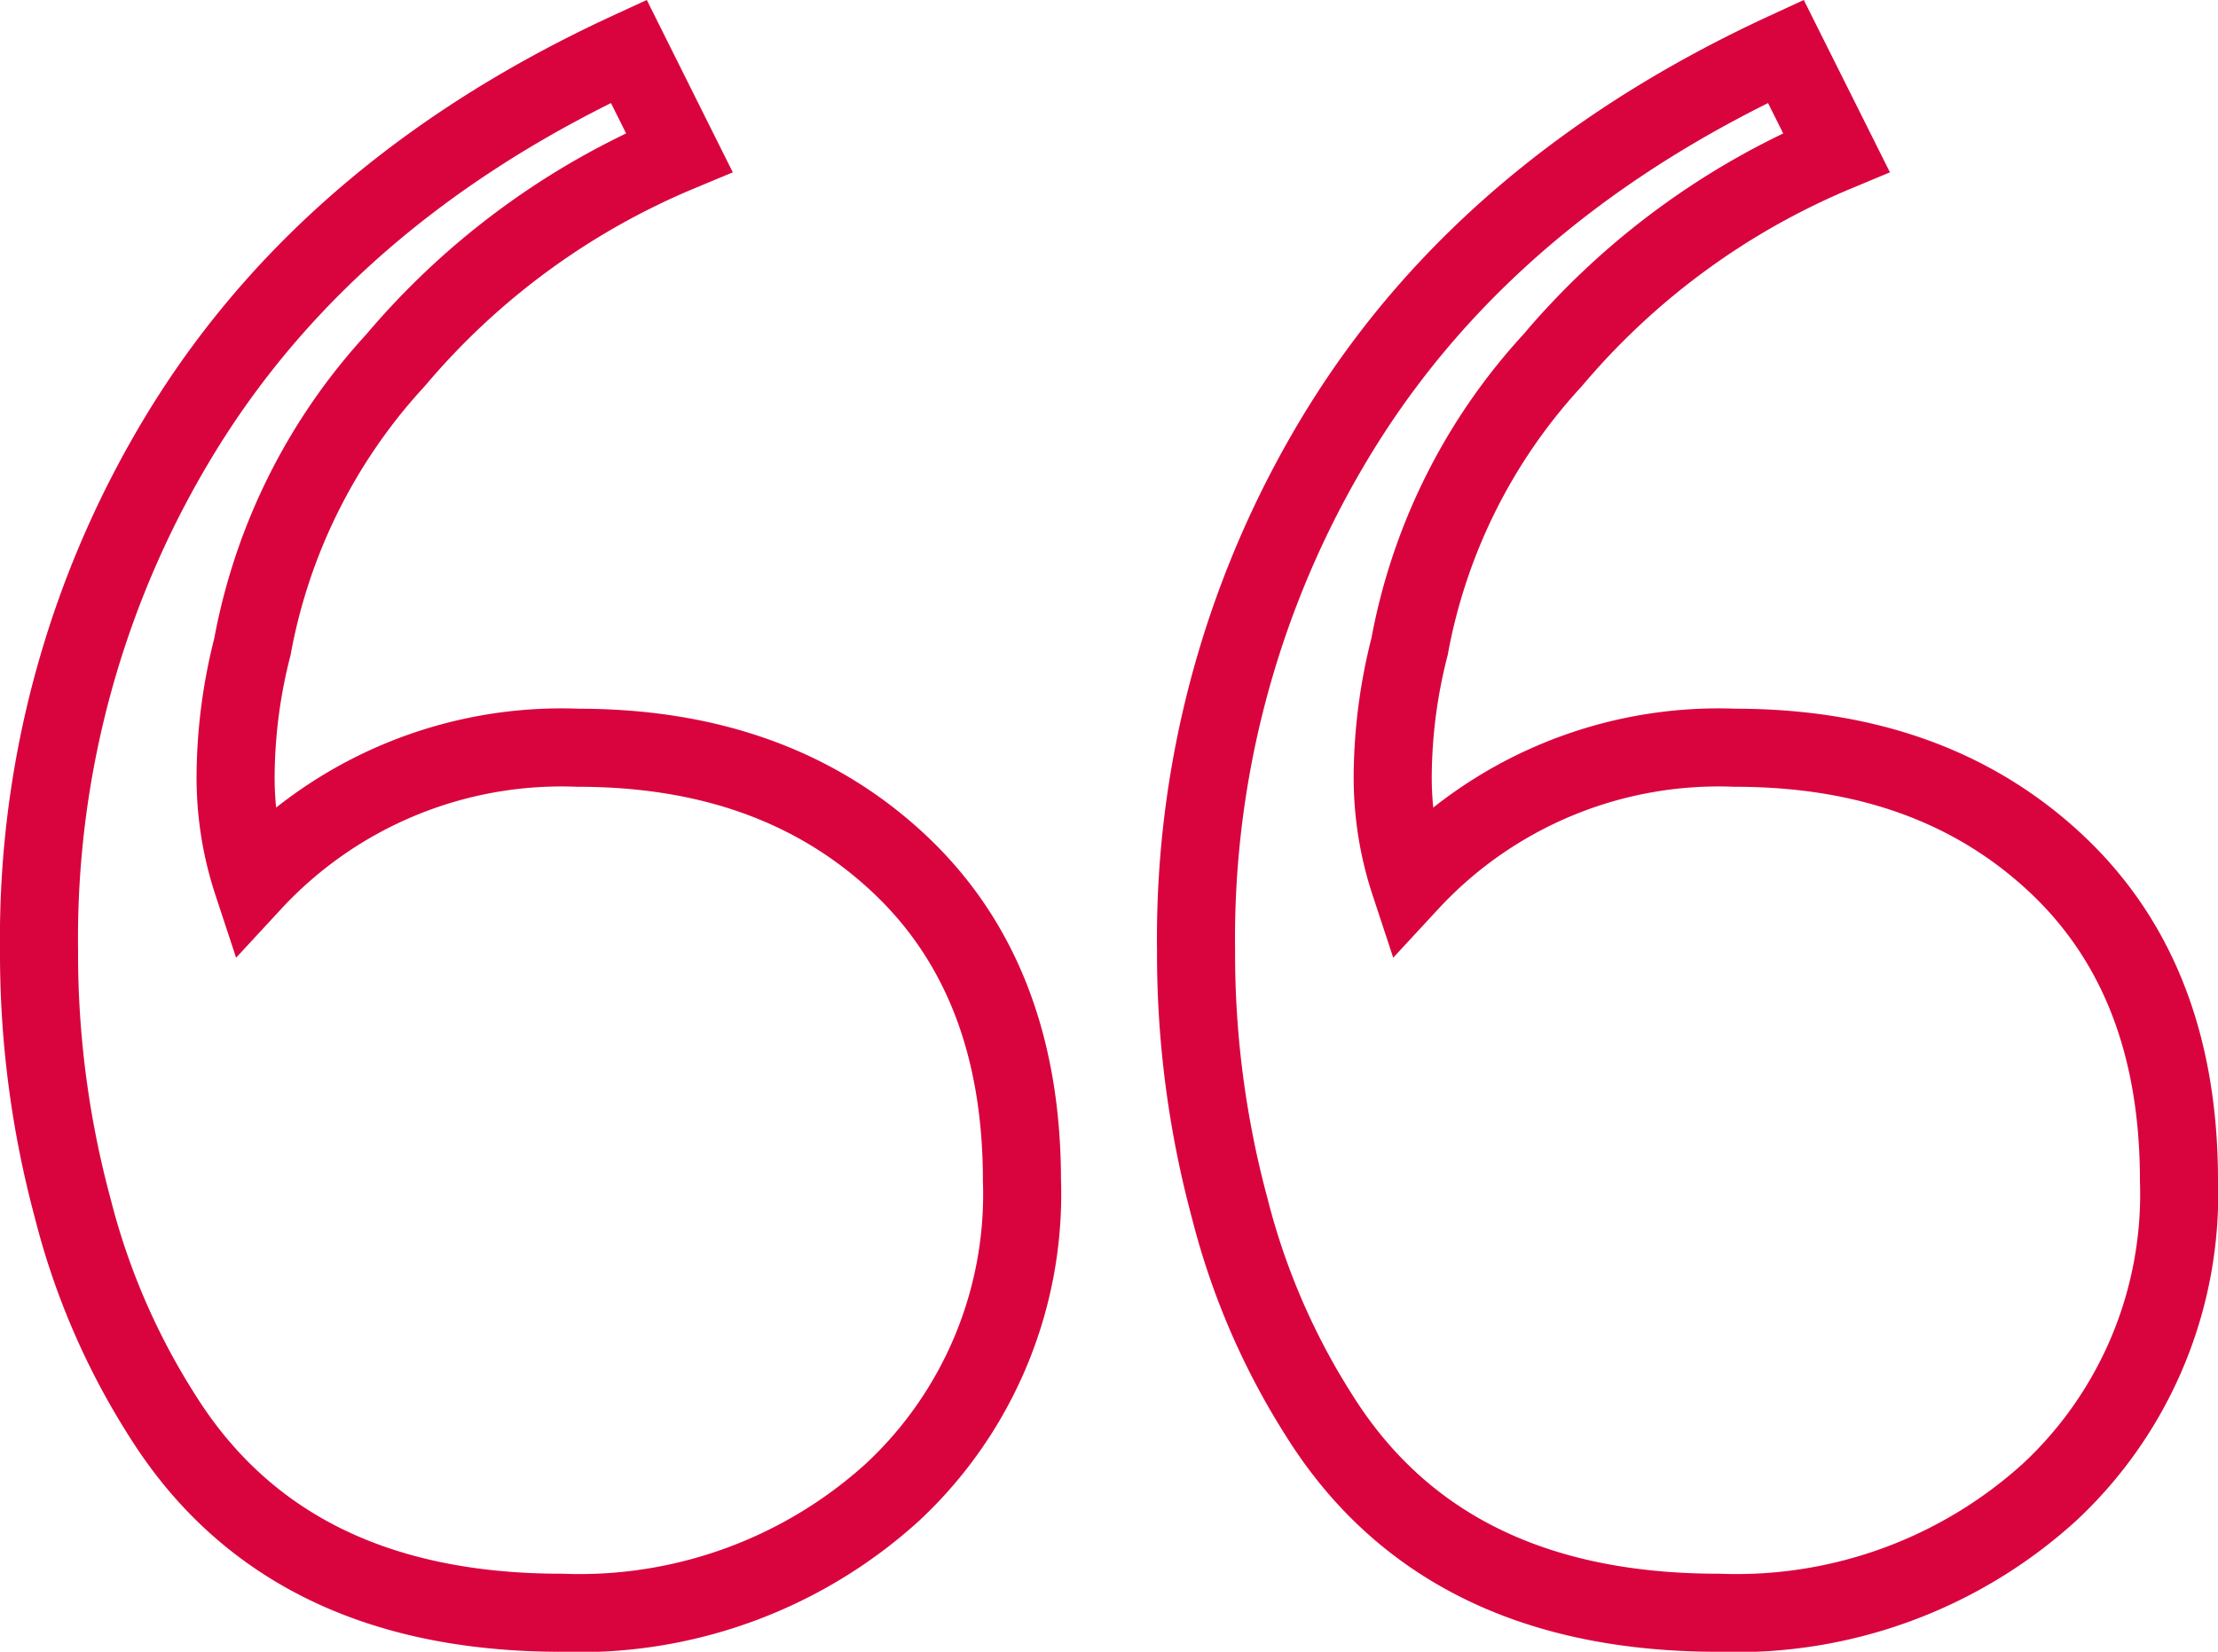 <svg xmlns="http://www.w3.org/2000/svg" width="85.23" height="63.471" viewBox="0 0 85.23 63.471">
  <path id="Path_642" data-name="Path 642" d="M72.232-67.225q-10.576,0-15.324-7.554a27.265,27.265,0,0,1-3.453-7.986,37.568,37.568,0,0,1-1.295-9.928A37.231,37.231,0,0,1,57.88-112.98q5.719-9.065,16.942-14.245l1.942,3.885a28.747,28.747,0,0,0-10.9,7.986,22.15,22.15,0,0,0-5.5,11.007,20.463,20.463,0,0,0-.647,4.964,12.882,12.882,0,0,0,.647,4.1,16.175,16.175,0,0,1,12.518-5.18q7.554,0,12.3,4.424T89.93-83.844a15.656,15.656,0,0,1-4.964,11.978A17.9,17.9,0,0,1,72.232-67.225Zm-44.46,0q-10.576,0-15.324-7.554a27.265,27.265,0,0,1-3.453-7.986A37.568,37.568,0,0,1,7.7-92.693a37.231,37.231,0,0,1,5.719-20.288q5.719-9.065,16.942-14.245L32.3-123.34a28.747,28.747,0,0,0-10.9,7.986,22.15,22.15,0,0,0-5.5,11.007,20.462,20.462,0,0,0-.647,4.964,12.882,12.882,0,0,0,.647,4.1,16.175,16.175,0,0,1,12.518-5.18q7.554,0,12.3,4.424T45.47-83.844a15.656,15.656,0,0,1-4.964,11.978A17.9,17.9,0,0,1,27.772-67.225Z" transform="translate(-6.2 129.196)" fill="none" stroke="#d9043e" stroke-width="3"/>
</svg>
